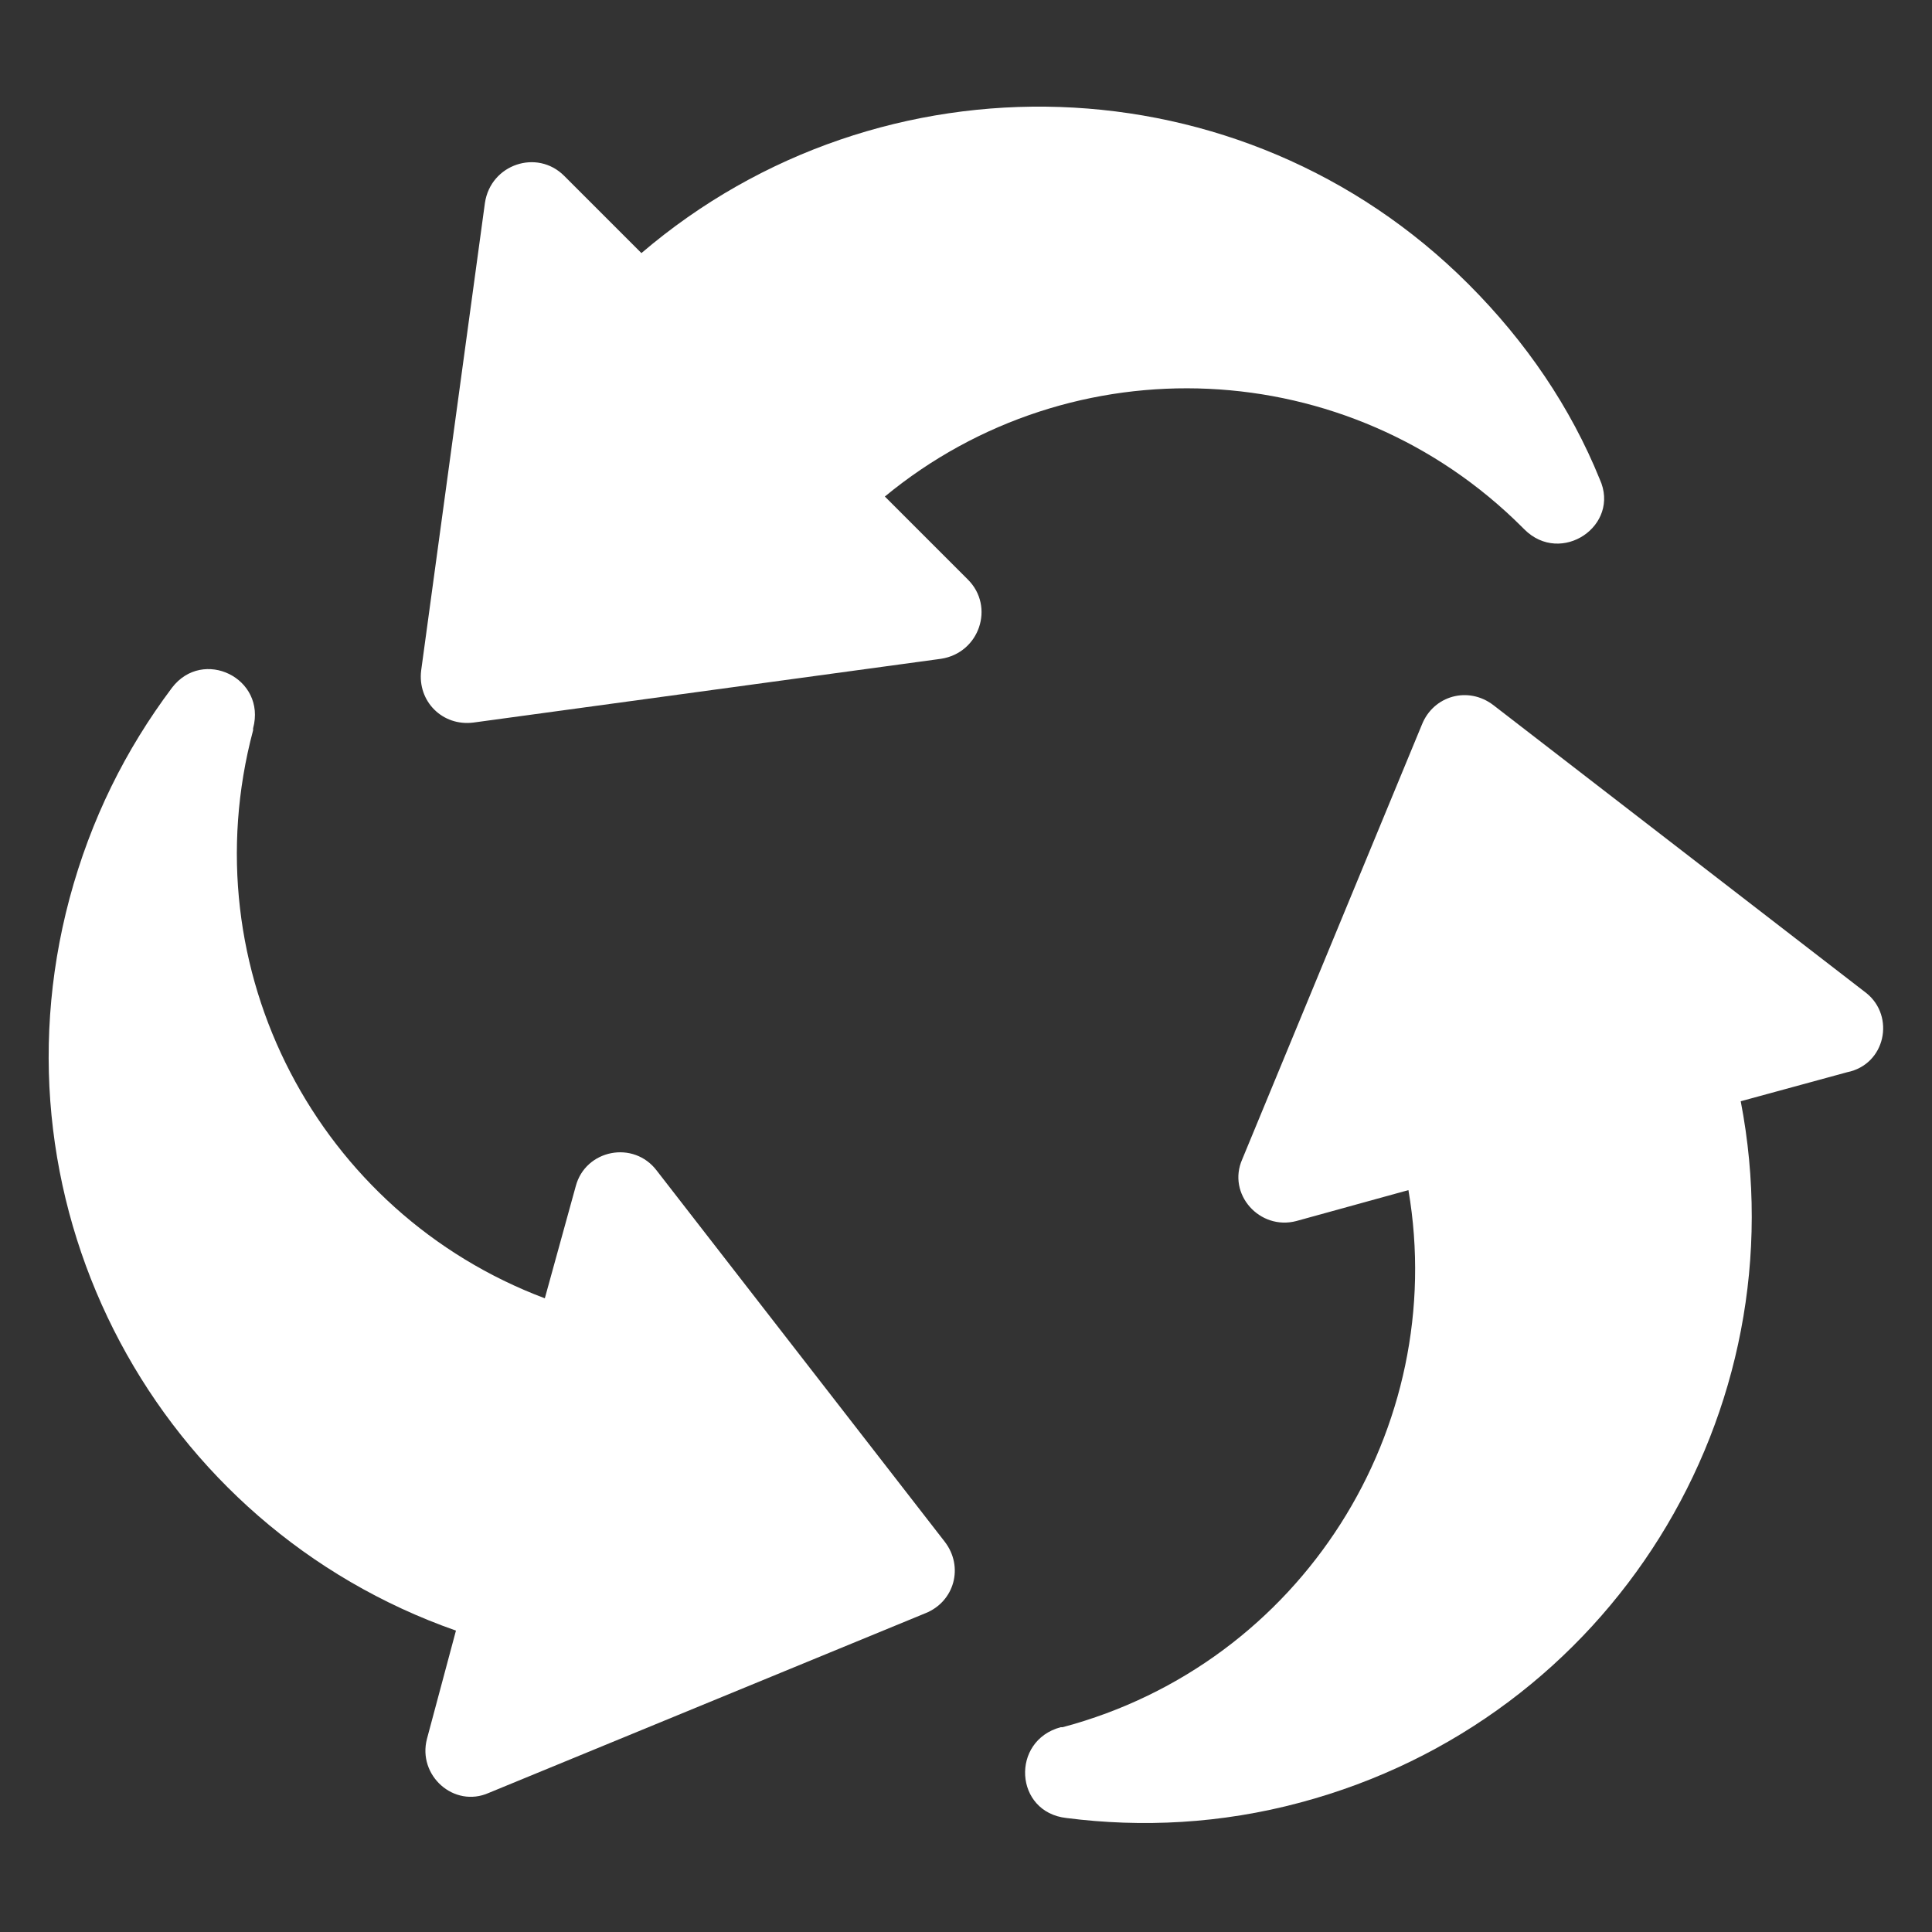 <svg height='100px' width='100px'  fill="#FFFFFF" xmlns:x="http://ns.adobe.com/Extensibility/1.0/" xmlns:i="http://ns.adobe.com/AdobeIllustrator/10.0/" xmlns:graph="http://ns.adobe.com/Graphs/1.0/" xmlns="http://www.w3.org/2000/svg" xmlns:xlink="http://www.w3.org/1999/xlink" version="1.1" x="0px" y="0px" viewBox="0 0 100 100" style="enable-background:new 0 0 100 100;" xml:space="preserve"><rect x="0" y="0" width="100" height="100" fill="#333333" stroke="none"/><g><g i:extraneous="self"><g><path d="M45.8,25.7c9.7-8,24-7.4,33,1.6c0,0,0.1,0.1,0.1,0.1c1.9,1.9,5-0.2,3.9-2.6c-1.5-3.7-3.8-7.1-6.8-10.1     C64.3,3,45.6,2.5,33.2,13.1l-4-4c-1.4-1.4-3.8-0.6-4.1,1.4l-3.3,24.2c-0.2,1.6,1.1,2.9,2.7,2.7l24.2-3.3c2-0.3,2.8-2.7,1.4-4.1     L45.8,25.7z"></path><path d="M34,60.6c-1.2-1.6-3.7-1.1-4.2,0.8l-1.6,5.8c-11.7-4.4-18.4-17-15.1-29.4c0,0,0-0.1,0-0.1c0.7-2.6-2.6-4.2-4.2-2.1     c-2.4,3.2-4.2,6.8-5.3,10.9c-4.3,16.1,4.6,32.5,20,37.9L22.1,90c-0.5,1.9,1.4,3.6,3.2,2.8l22.6-9.3c1.5-0.6,2-2.4,1-3.7L34,60.6z     "></path><path d="M96.6,51.4L77.3,36.5c-1.3-1-3.1-0.5-3.7,1L64.3,60c-0.8,1.8,0.9,3.7,2.8,3.2l5.8-1.6c2.1,12.3-5.5,24.5-17.9,27.8     c0,0-0.1,0-0.1,0c-2.6,0.7-2.4,4.4,0.3,4.7c3.9,0.5,8,0.3,12.1-0.8c16.1-4.3,25.9-20.2,22.8-36.3l5.5-1.5     C97.6,55.1,98.1,52.6,96.6,51.4z"></path></g></g></g></svg>